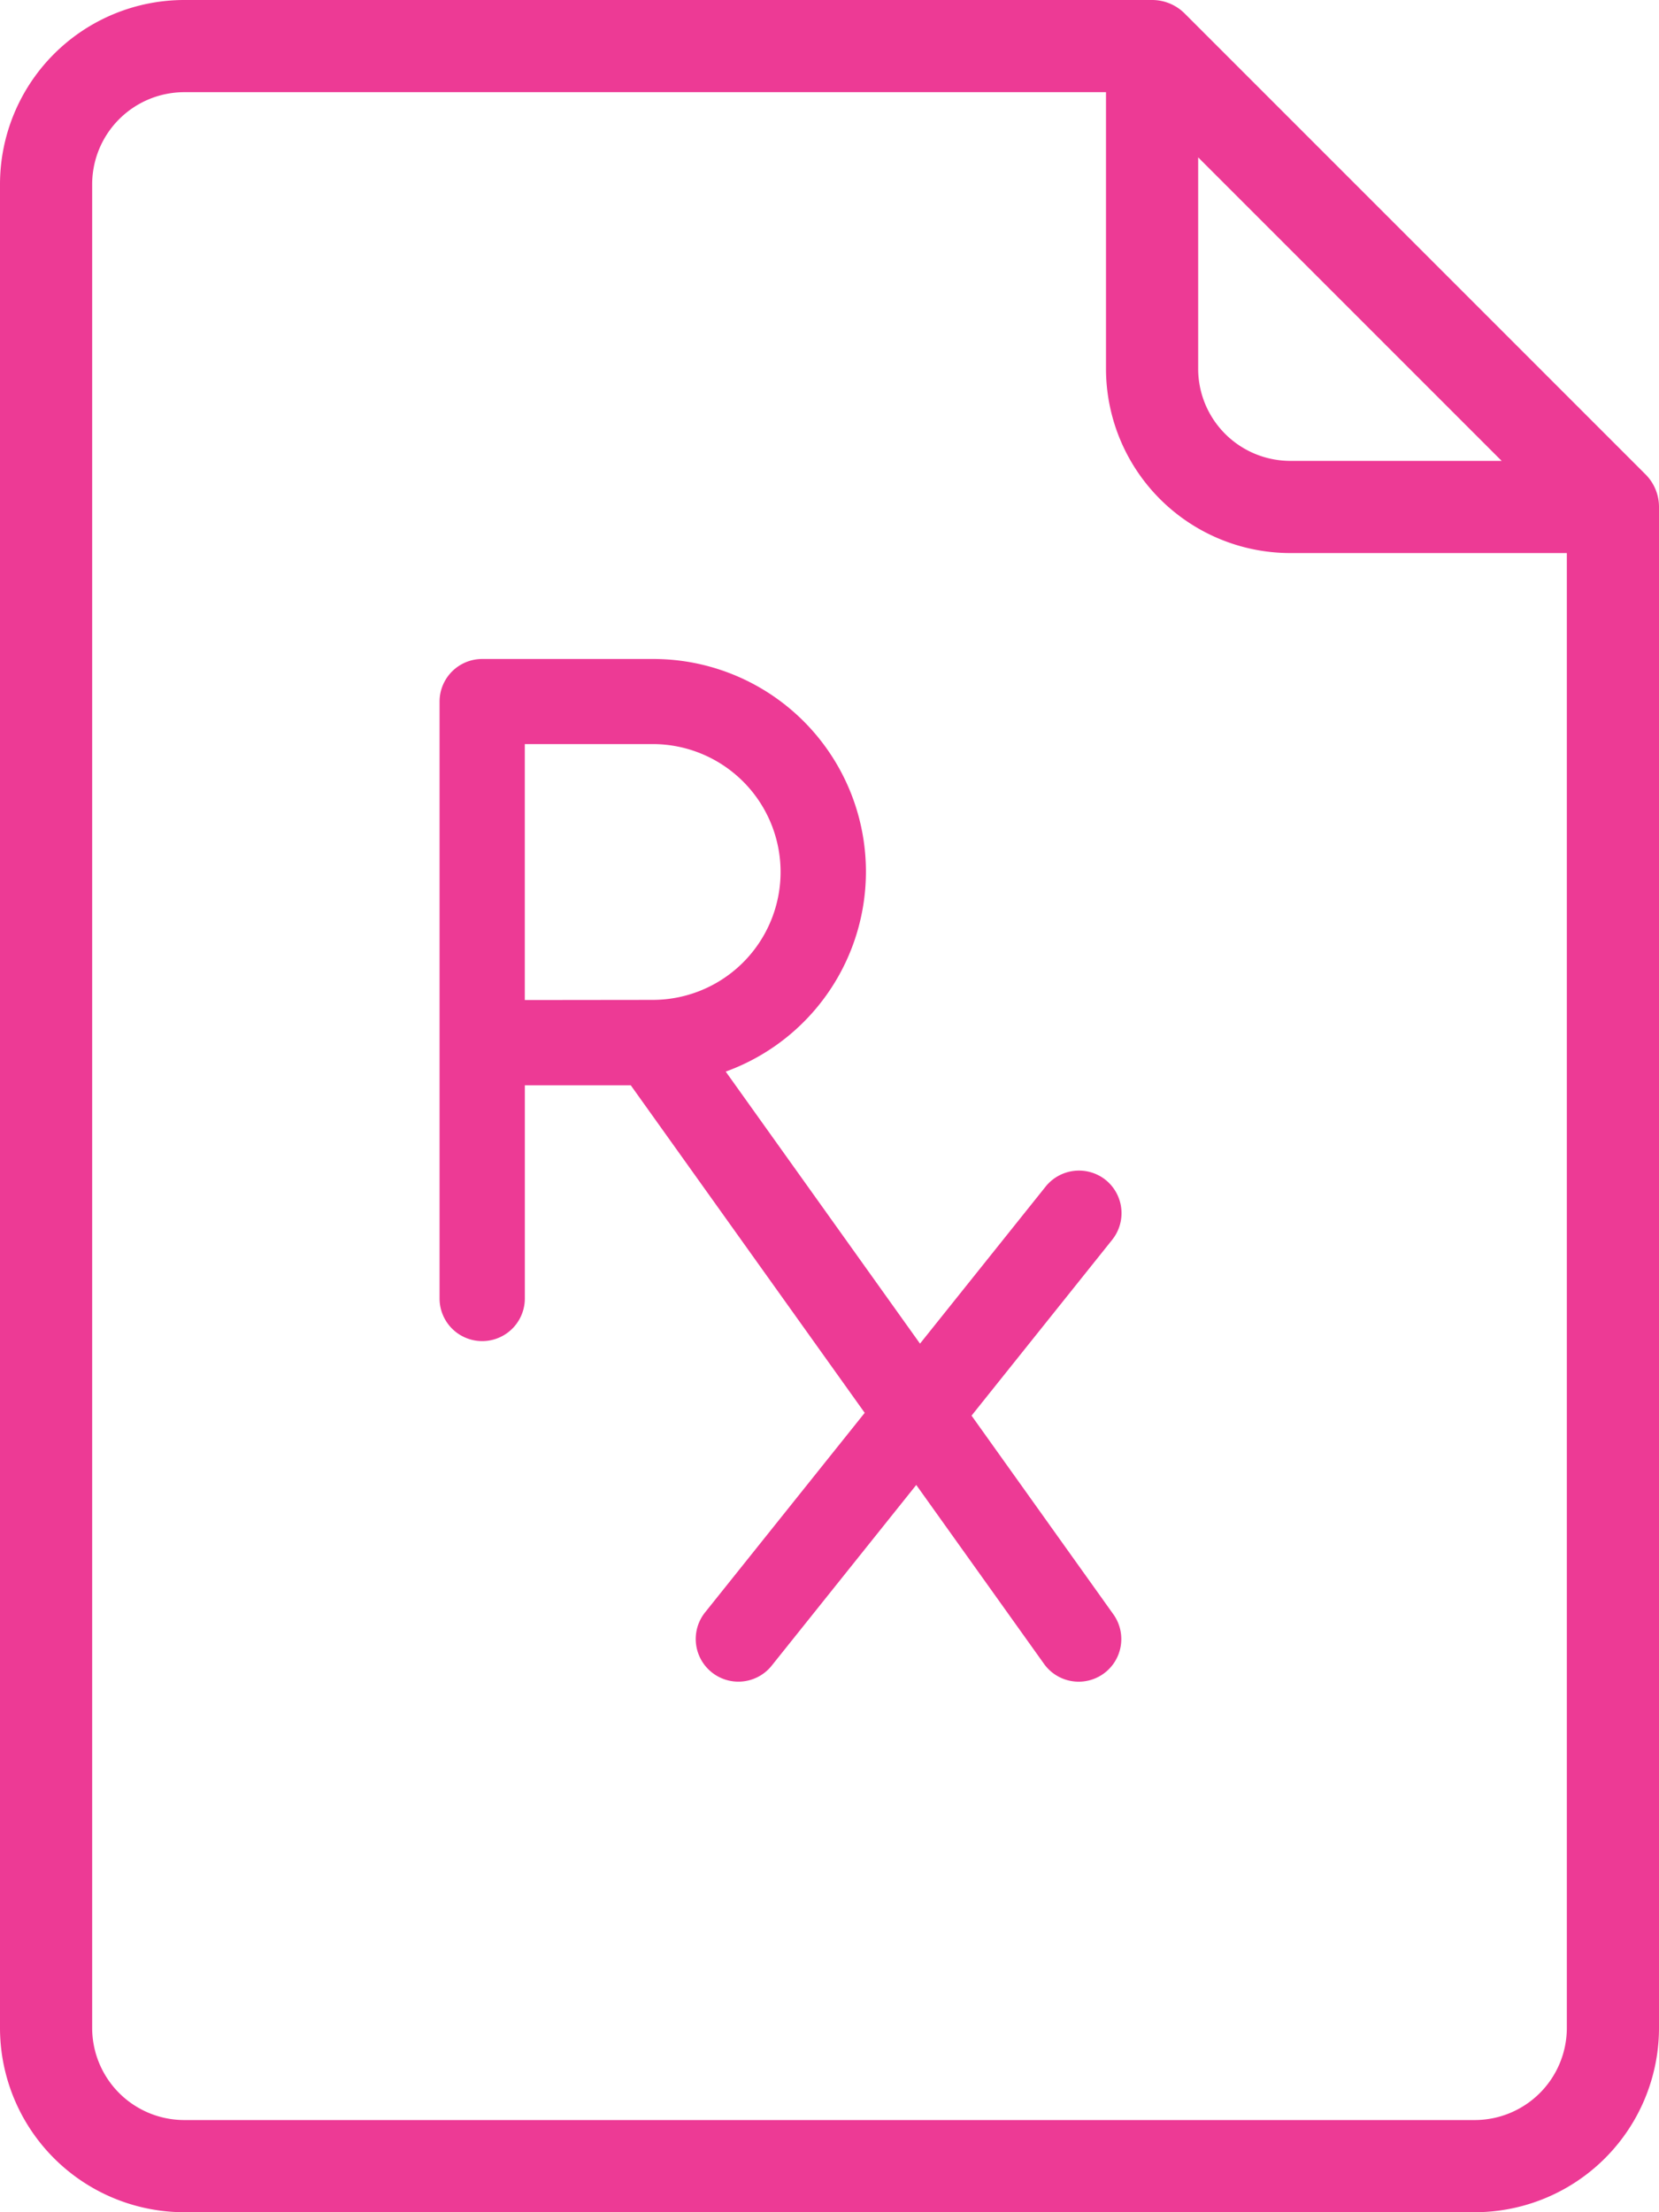 <svg id="Group_19190" data-name="Group 19190" xmlns="http://www.w3.org/2000/svg" width="45" height="60" viewBox="0 0 45 60">
  <path id="Path_31124" data-name="Path 31124" d="M108.634,12.866,96.134.366A1.249,1.249,0,0,0,95.25,0H69a5,5,0,0,0-5,5V55a5,5,0,0,0,5,5h35a5,5,0,0,0,5-5V13.75a1.249,1.249,0,0,0-.366-.884ZM96.5,4.268l8.232,8.232H99A2.5,2.5,0,0,1,96.5,10ZM106.5,55a2.5,2.5,0,0,1-2.5,2.5H69A2.5,2.5,0,0,1,66.5,55V5A2.5,2.5,0,0,1,69,2.5H94V10a5,5,0,0,0,5,5h7.5Z" transform="translate(-64)" fill="#ed3a95"/>
  <path id="Path_31125" data-name="Path 31125" d="M188.733,184.8a1.16,1.16,0,0,0-1.626.181l-3.408,4.26-5.27-7.378a5.768,5.768,0,0,0-1.981-11.191h-4.625a1.156,1.156,0,0,0-1.156,1.156v16.188a1.156,1.156,0,1,0,2.313,0v-5.781h2.874l6.345,8.883-4.341,5.426a1.157,1.157,0,0,0,1.807,1.445l3.932-4.915,3.474,4.864a1.156,1.156,0,0,0,1.881-1.344l-3.855-5.4,3.817-4.772A1.158,1.158,0,0,0,188.733,184.8Zm-15.754-4.878V172.98h3.469a3.469,3.469,0,1,1,0,6.938Z" transform="translate(-158.744 -152.799)" fill="#ed3a95"/>
</svg>
